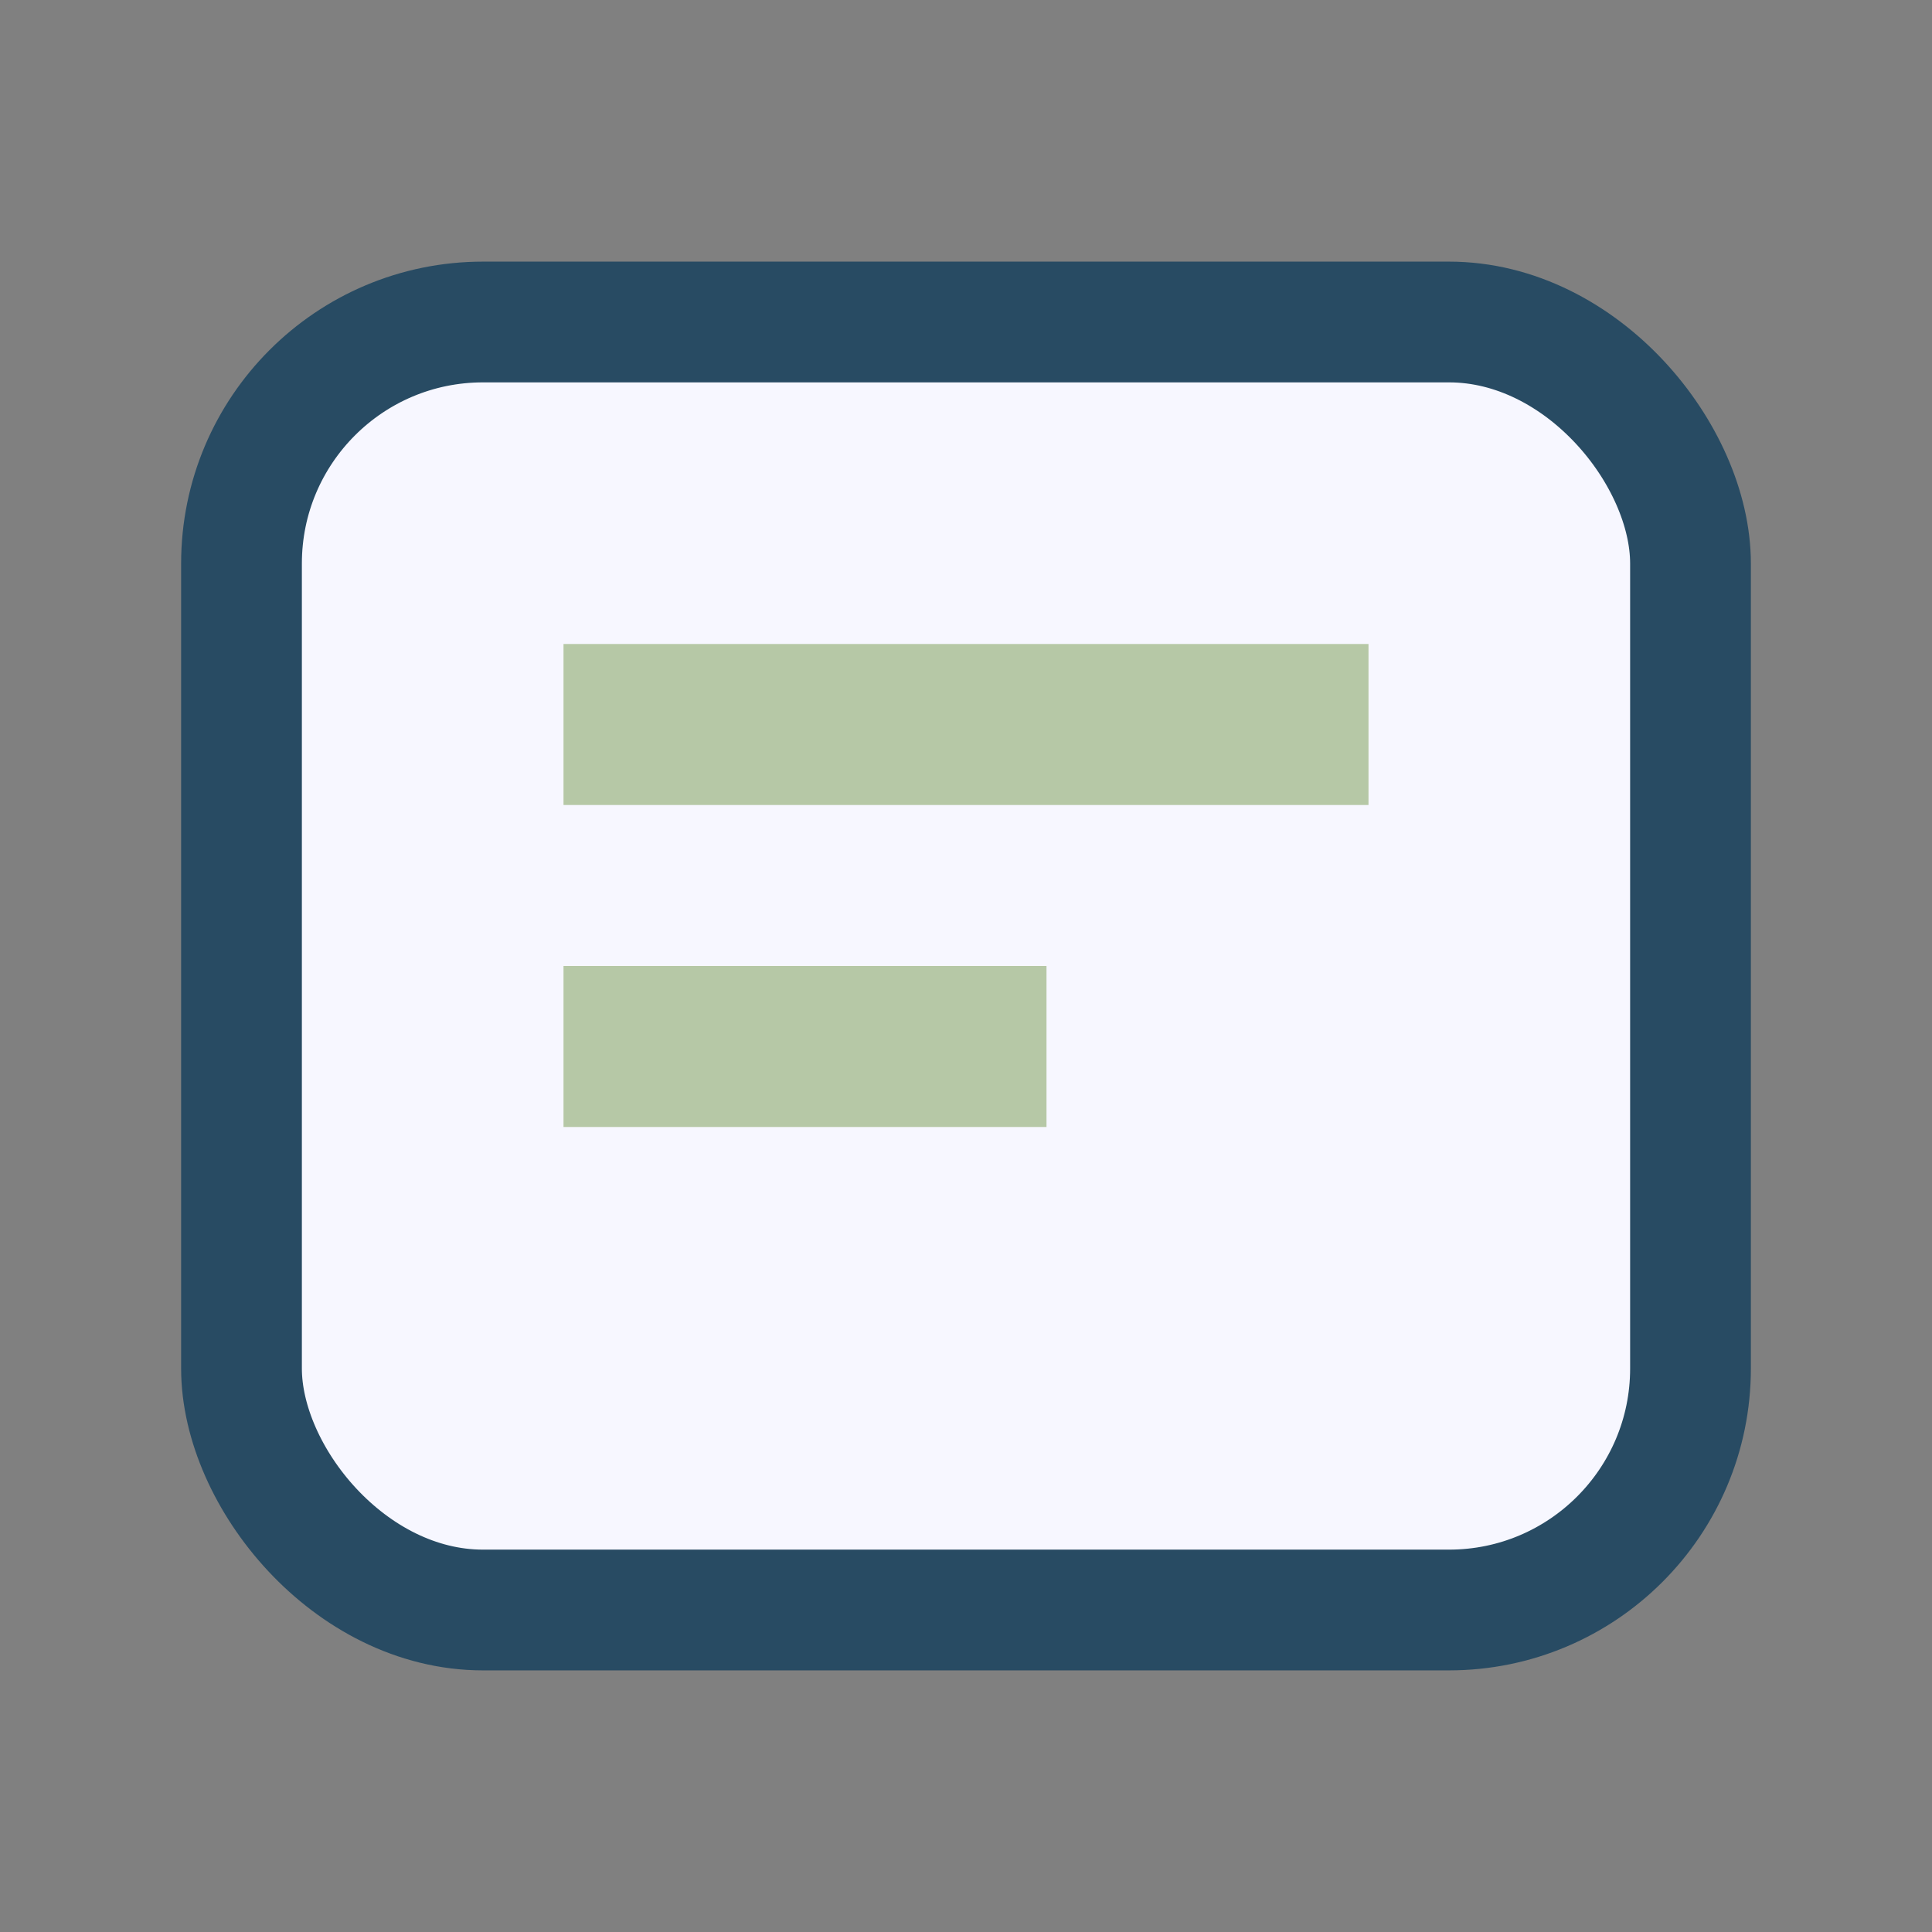<?xml version="1.0" encoding="UTF-8"?>
<svg xmlns="http://www.w3.org/2000/svg" width="24" height="24" viewBox="0 0 24 24"><rect x="0" y="0" width="24" height="24" fill="#808080" stroke="none"/><rect x="3" y="4" width="18" height="16" rx="3" fill="#F7F7FF" stroke="#284B63" stroke-width="1.5"/><rect x="7" y="8" width="10" height="2" fill="#B6C8A6"/><rect x="7" y="12" width="6" height="2" fill="#B6C8A6"/></svg>